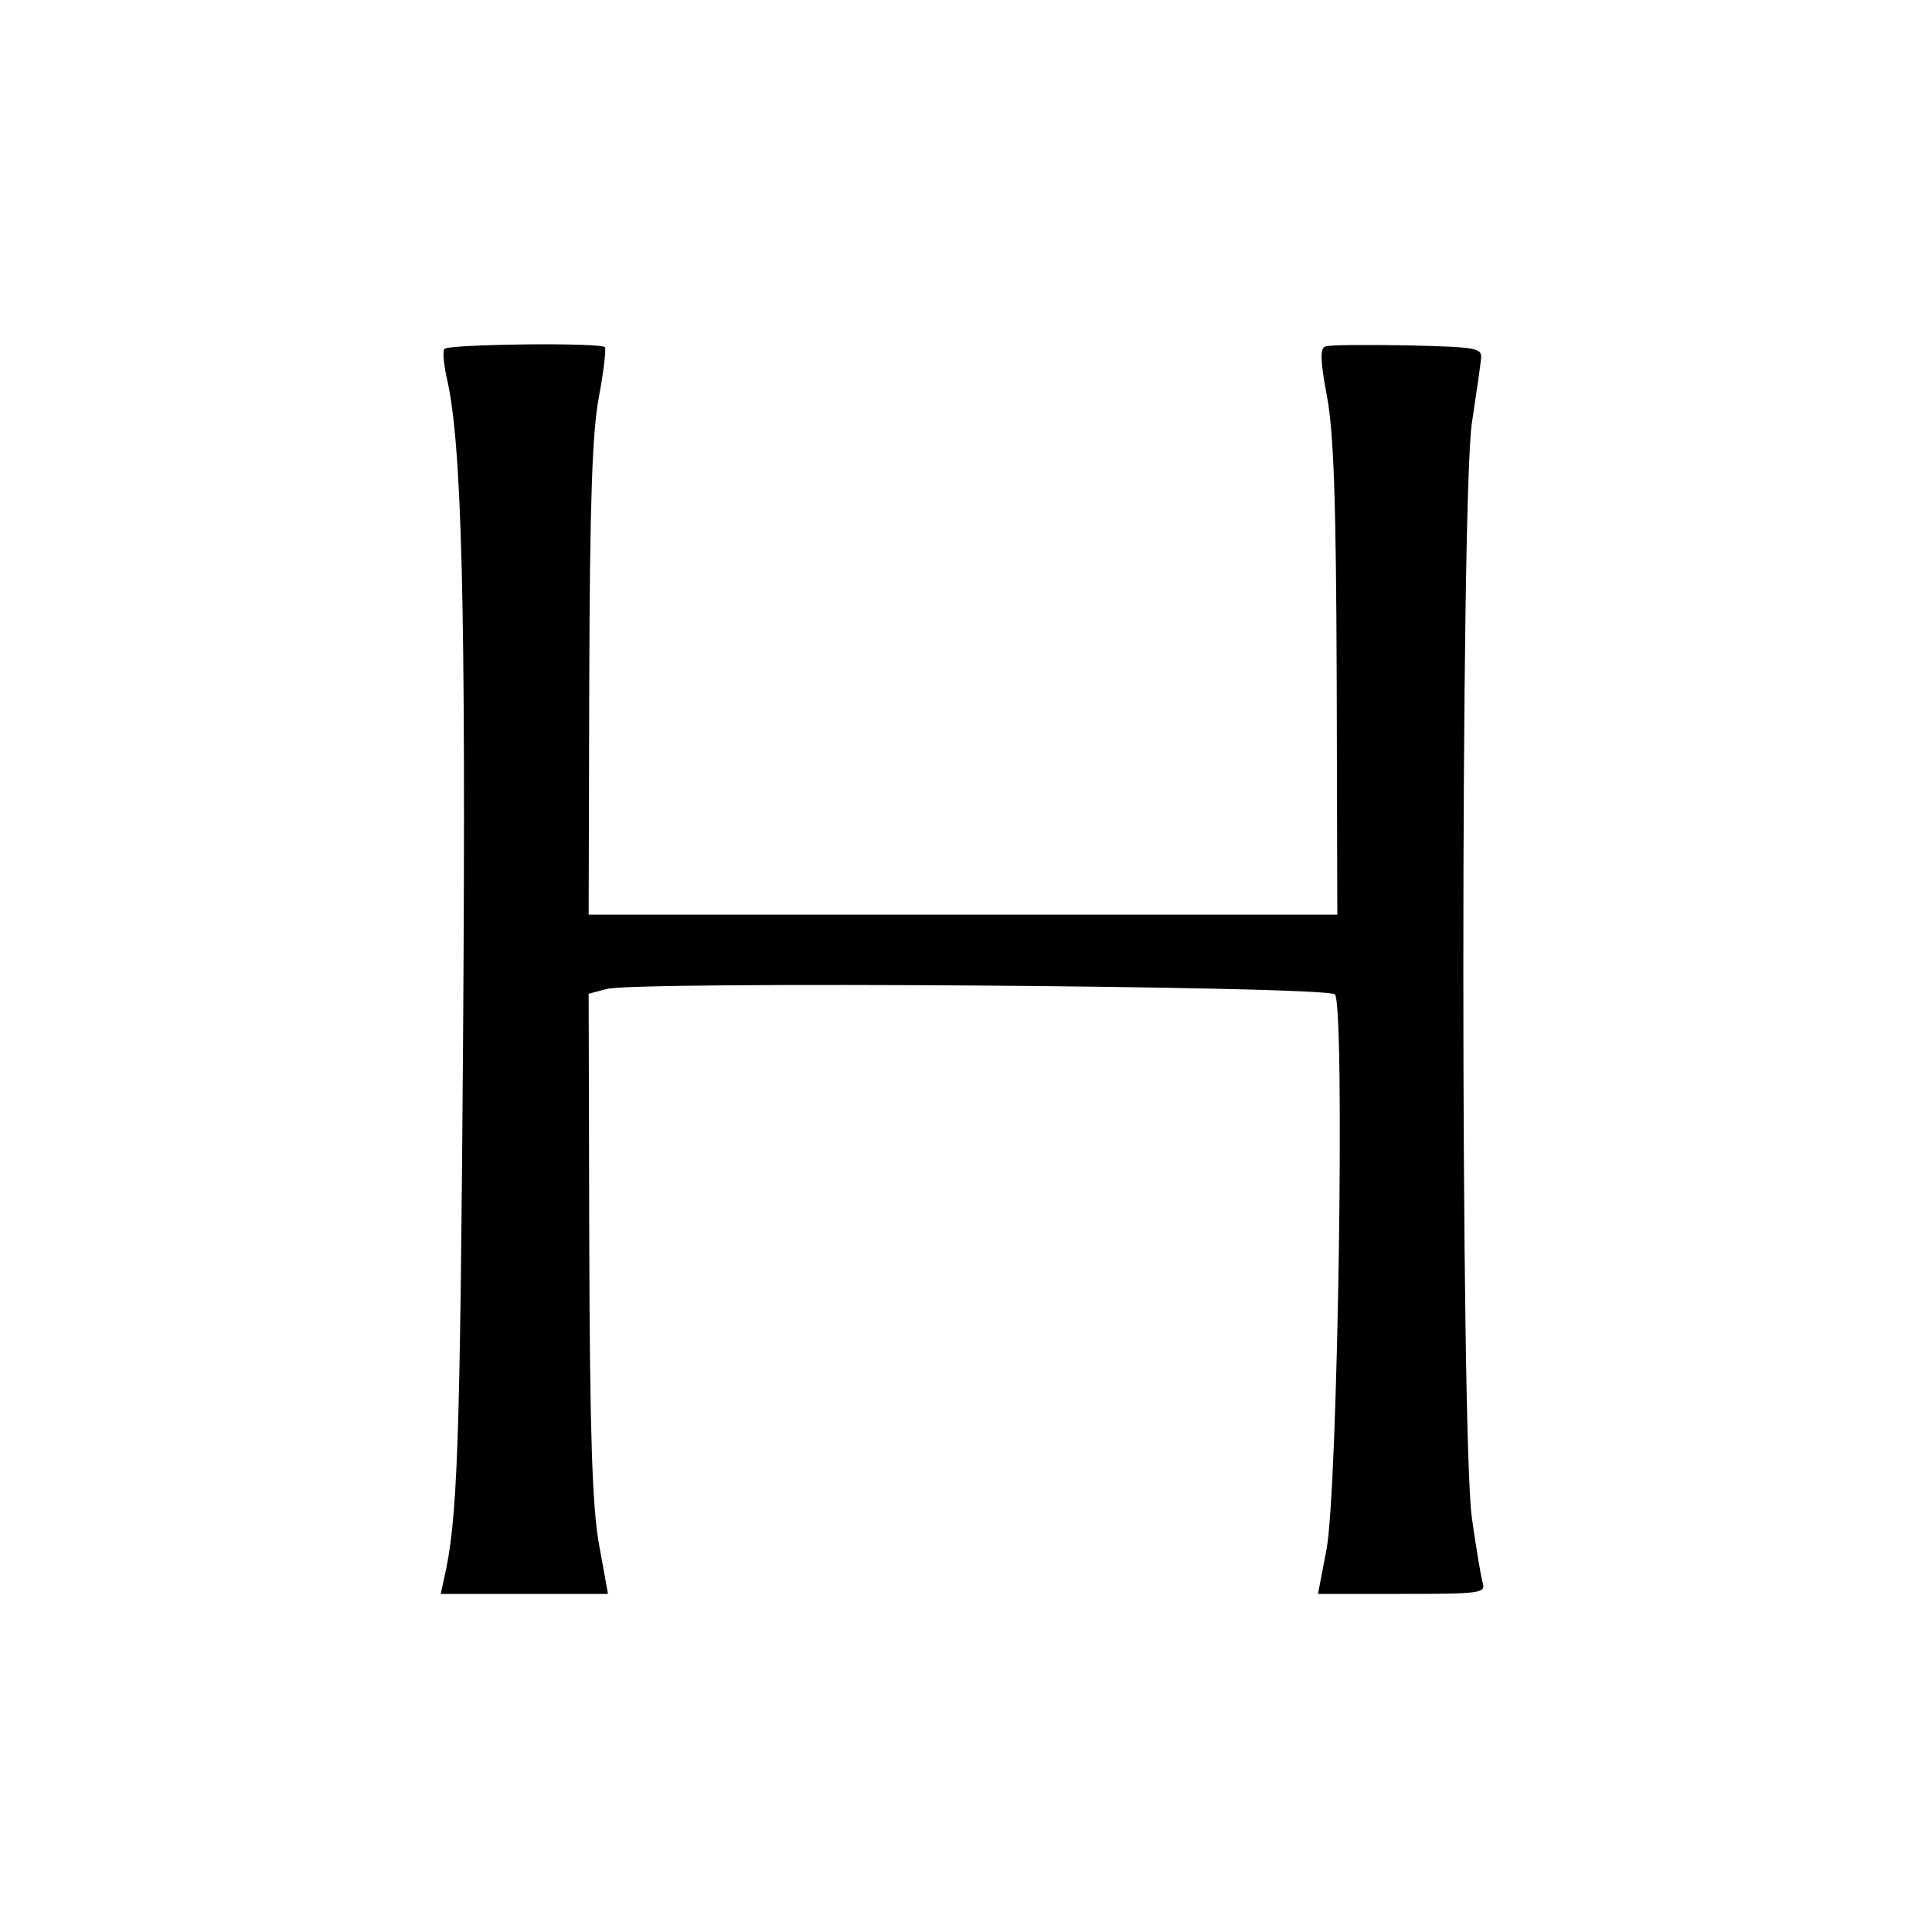 <?xml version="1.0" standalone="no"?>
<!DOCTYPE svg PUBLIC "-//W3C//DTD SVG 20010904//EN"
 "http://www.w3.org/TR/2001/REC-SVG-20010904/DTD/svg10.dtd">
<svg version="1.0" xmlns="http://www.w3.org/2000/svg"
 width="320pt" height="320pt" viewBox="0 0 320 320"
 preserveAspectRatio="xMidYMid meet">
<g transform="translate(0,320) scale(0.1,-0.1)"
fill="#000000" stroke="none">
<path d="M736 2622 c-3 -4 -1 -26 4 -48 25 -107 32 -374 27 -1094 -5 -684 -9
-798 -32 -897 l-5 -23 138 0 139 0 -15 83 c-11 62 -15 181 -16 496 l-1 415 30
8 c49 13 1192 5 1206 -9 17 -17 5 -823 -14 -920 l-14 -73 139 0 c128 0 139 1
134 18 -3 9 -11 58 -18 107 -19 129 -19 1693 0 1815 7 47 14 94 15 105 2 19
-5 20 -122 23 -69 1 -130 1 -136 -2 -9 -3 -8 -25 3 -83 11 -60 15 -170 16
-468 l1 -390 -620 0 -620 0 1 390 c1 297 5 409 16 468 8 42 12 79 10 82 -9 8
-261 5 -266 -3z"/>
</g>
</svg>
